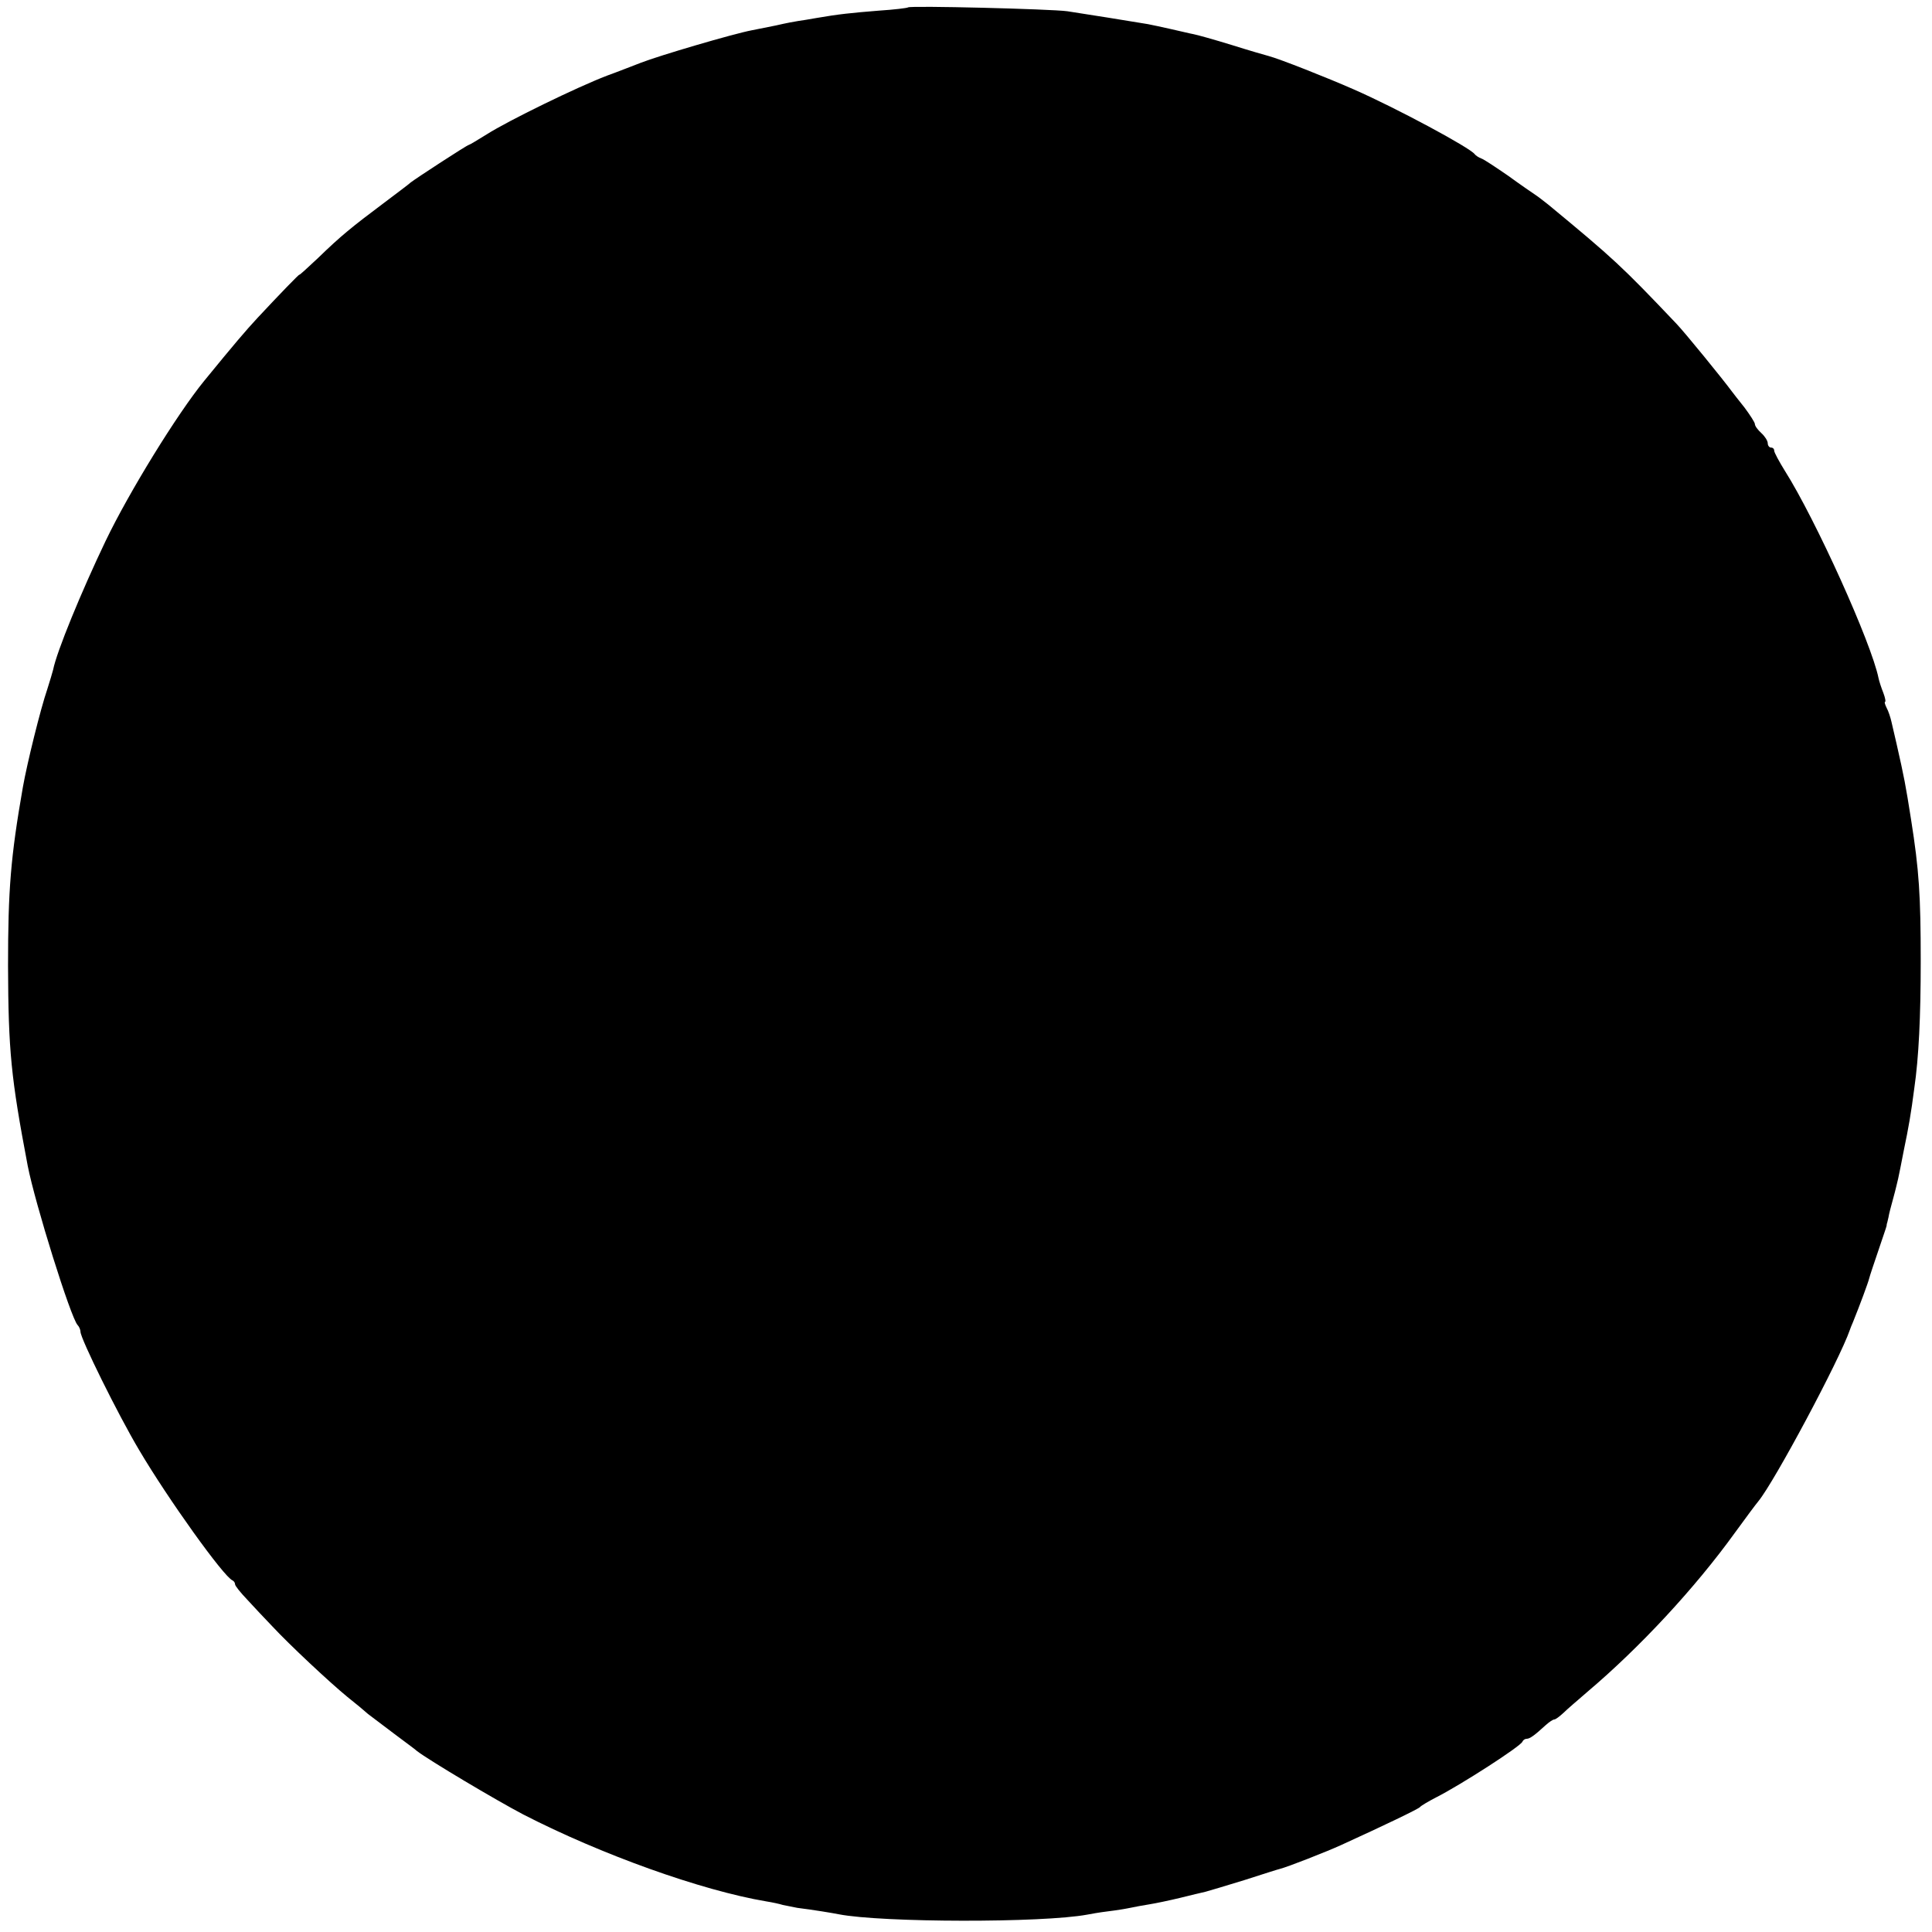 <?xml version="1.0" standalone="no"?>
<!DOCTYPE svg PUBLIC "-//W3C//DTD SVG 20010904//EN"
 "http://www.w3.org/TR/2001/REC-SVG-20010904/DTD/svg10.dtd">
<svg version="1.0" xmlns="http://www.w3.org/2000/svg"
 width="600pt" height="600pt" viewBox="0 0 600 600"
 preserveAspectRatio="xMidYMid meet">
<g transform="translate(0,600) scale(0.1,-0.1)"
fill="#000000" stroke="none">
<path d="M2820 5977 c-3 -2 -43 -7 -90 -10 -87 -7 -126 -11 -195 -23 -22 -4
-47 -8 -55 -9 -8 -1 -40 -7 -70 -14 -30 -6 -64 -13 -75 -15 -58 -11 -289 -79
-345 -101 -19 -7 -66 -26 -105 -40 -94 -36 -307 -140 -373 -182 -29 -18 -54
-33 -56 -33 -5 0 -166 -105 -181 -117 -5 -5 -44 -34 -85 -65 -96 -72 -131
-100 -202 -169 -32 -30 -58 -54 -58 -52 0 3 -60 -59 -130 -134 -38 -41 -72
-81 -166 -196 -84 -103 -233 -345 -306 -497 -76 -159 -152 -344 -163 -400 -2
-8 -10 -35 -18 -60 -21 -61 -63 -231 -76 -305 -38 -217 -46 -319 -46 -555 1
-264 9 -346 61 -620 23 -118 134 -473 155 -495 5 -5 9 -15 9 -21 0 -21 117
-258 182 -367 89 -151 263 -394 290 -405 4 -2 8 -7 8 -12 0 -5 17 -26 38 -48
20 -22 55 -59 78 -83 53 -57 178 -174 233 -219 24 -19 53 -43 64 -53 12 -9 49
-37 82 -62 33 -25 65 -48 70 -53 36 -28 246 -153 330 -197 241 -124 553 -236
755 -270 19 -3 42 -8 51 -11 10 -2 30 -6 45 -9 55 -7 109 -16 129 -20 134 -26
633 -27 772 -1 10 2 38 7 63 10 25 3 56 8 70 11 14 3 41 8 60 11 19 3 62 12
95 20 33 8 69 17 79 19 11 3 65 19 120 36 56 18 106 34 111 35 24 6 144 53
190 74 136 62 240 112 245 118 3 4 25 17 50 30 77 39 263 159 268 173 2 5 8 9
13 9 10 0 24 10 60 43 10 9 22 17 26 17 4 0 16 9 28 20 11 11 45 40 75 66 162
137 334 322 458 494 34 47 67 91 73 98 50 61 252 439 284 532 1 3 5 14 10 25
21 52 47 122 50 135 2 8 15 47 28 85 13 39 25 73 26 78 0 4 1 8 2 10 0 1 2 9
4 17 1 8 8 35 15 60 7 25 13 52 15 60 2 8 10 49 18 90 14 67 22 112 32 190 14
96 20 222 20 395 0 204 -5 282 -30 440 -17 108 -21 129 -45 235 -6 25 -13 56
-16 69 -3 13 -9 32 -15 43 -5 10 -7 18 -5 18 3 0 1 12 -5 28 -6 15 -13 36 -15
46 -22 109 -195 492 -291 644 -18 29 -33 57 -33 62 0 6 -4 10 -10 10 -5 0 -10
6 -10 13 0 8 -9 22 -20 32 -11 10 -20 22 -20 28 0 5 -15 28 -32 51 -18 22 -36
46 -40 51 -28 38 -146 183 -172 210 -171 180 -195 202 -397 369 -14 11 -33 26
-41 31 -9 6 -47 32 -84 59 -38 26 -75 51 -84 54 -8 3 -17 9 -20 13 -14 20
-245 144 -375 201 -84 37 -231 95 -265 104 -8 2 -60 17 -114 34 -55 17 -109
32 -120 34 -12 2 -43 10 -71 16 -27 6 -59 13 -70 15 -35 6 -209 34 -250 40
-49 7 -489 18 -495 12z"/>
</g>
</svg>
